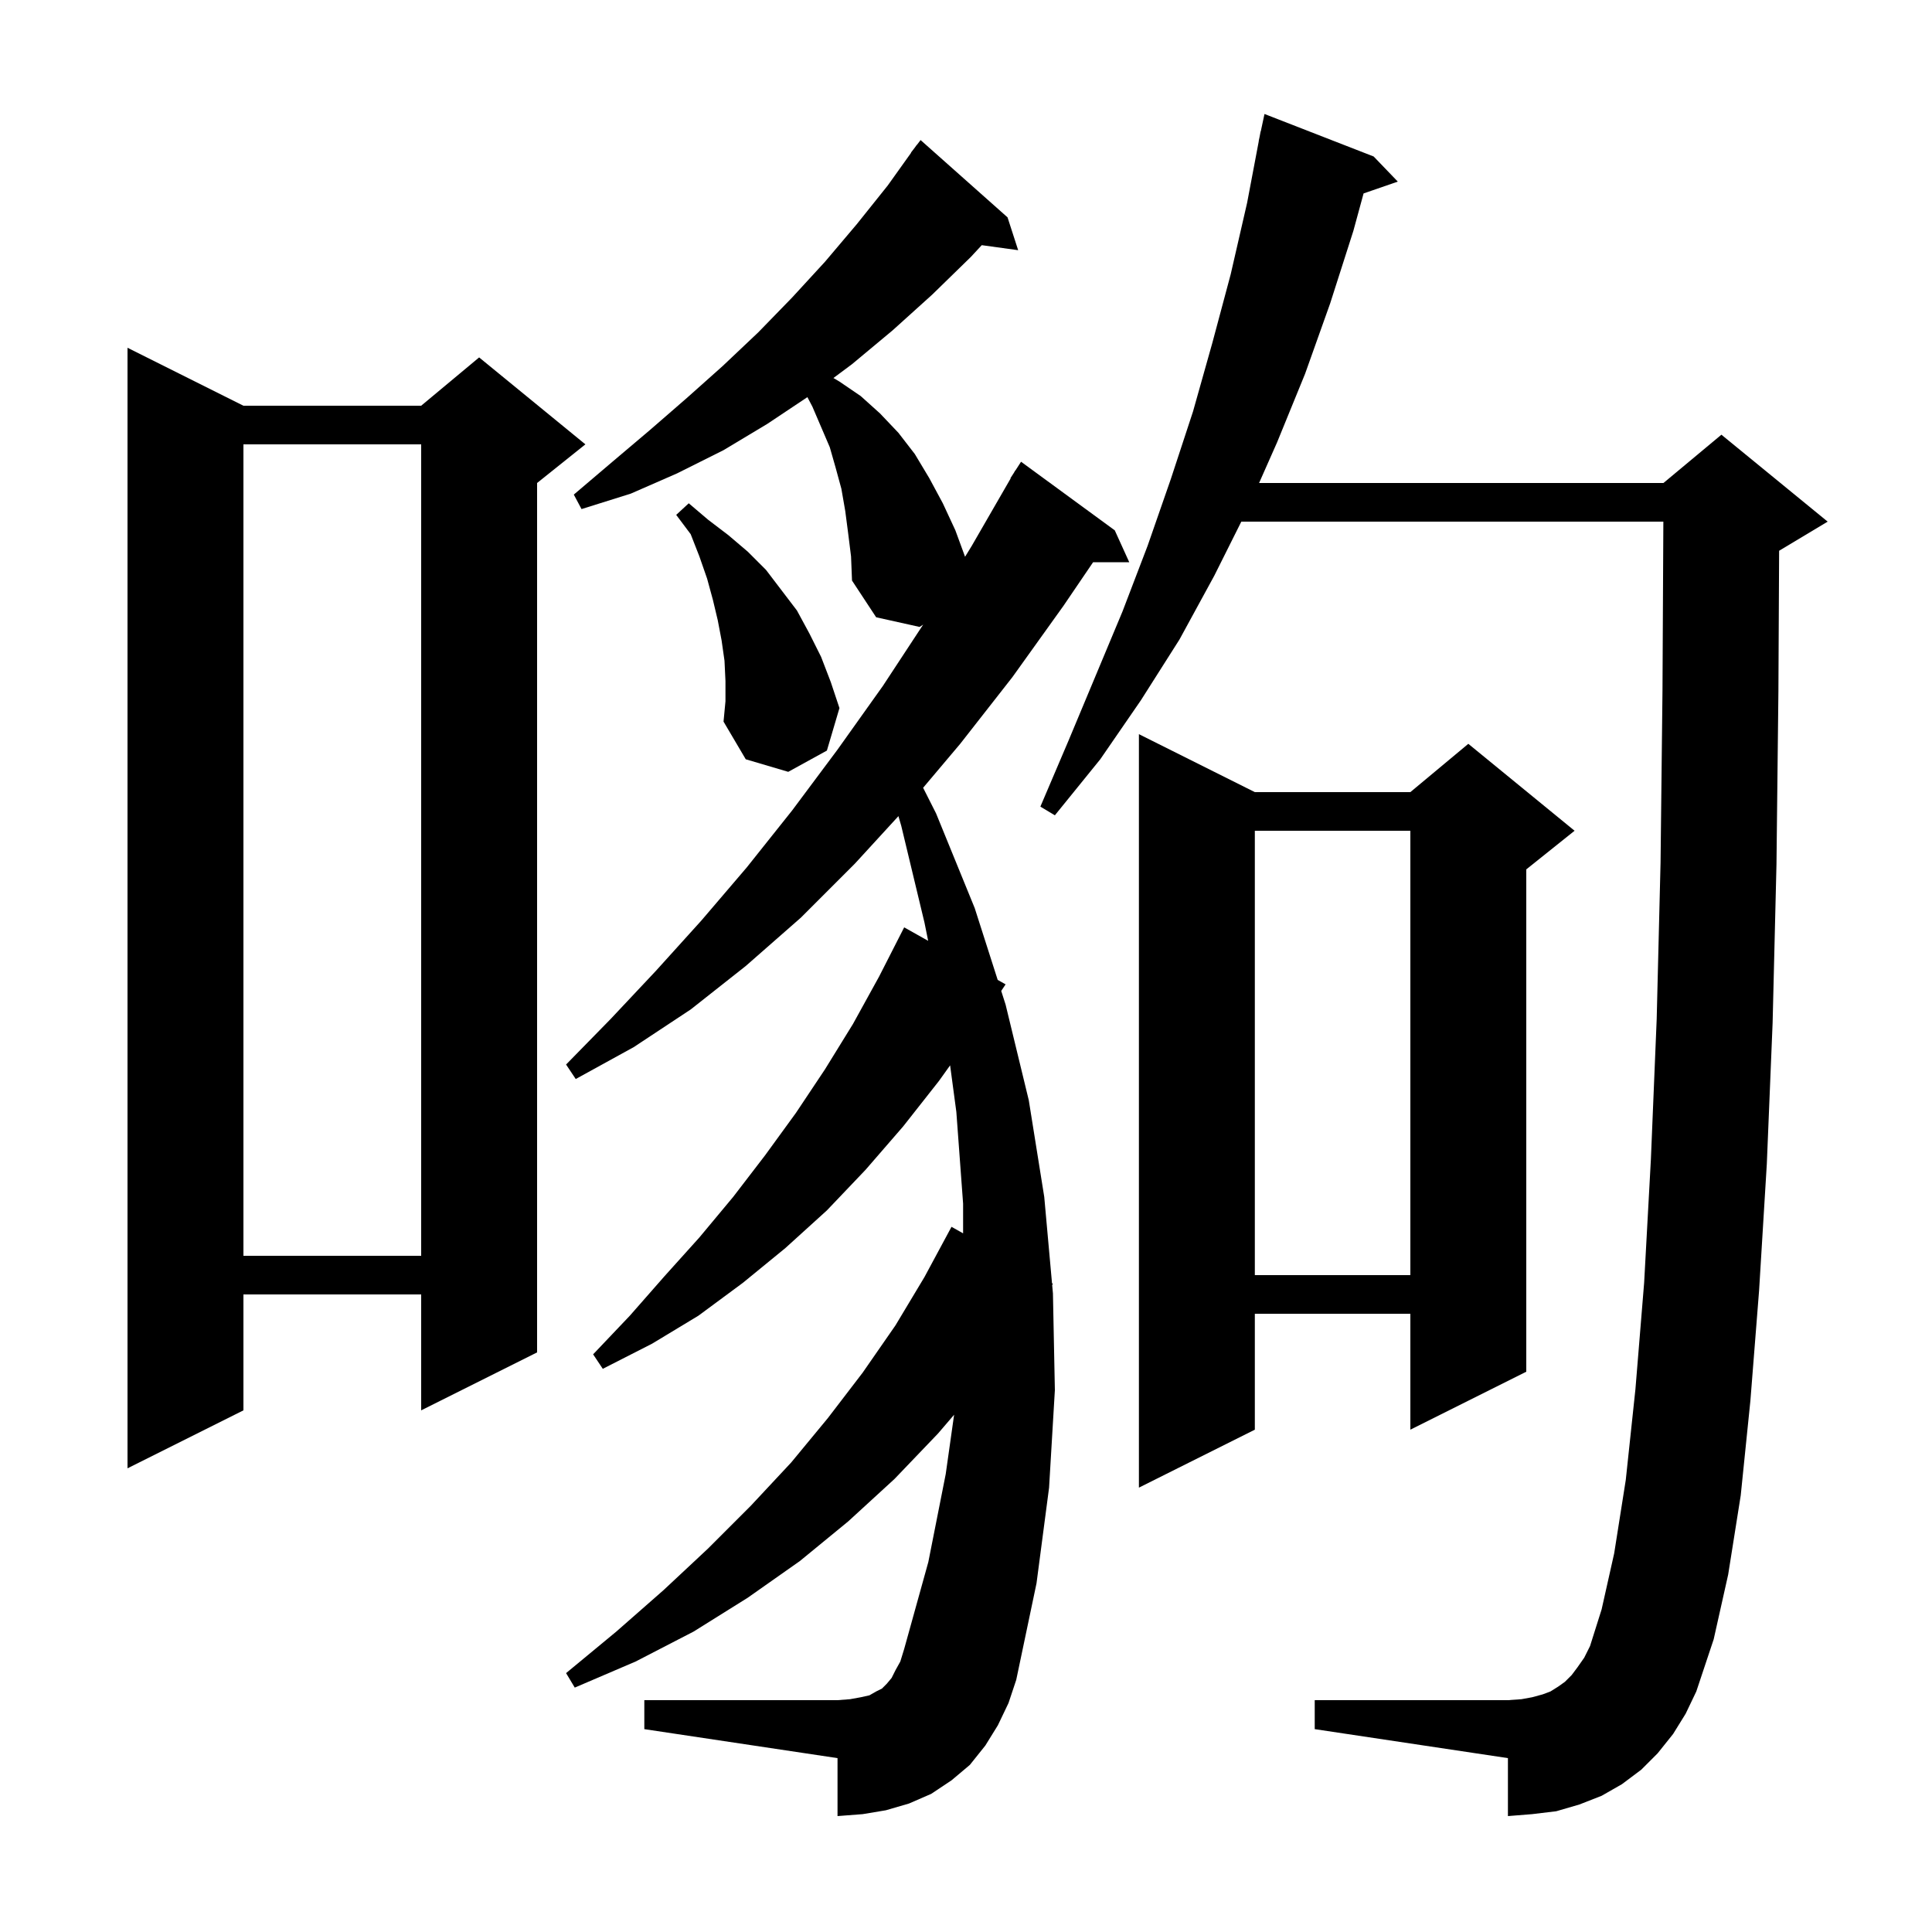 <svg xmlns="http://www.w3.org/2000/svg" xmlns:xlink="http://www.w3.org/1999/xlink" version="1.1" baseProfile="full" viewBox="0 0 200 200" width="200" height="200"><g fill="currentColor"><path d="M 173.2 179.5 L 171.6 181.5 L 169.9 183.2 L 167.9 184.7 L 165.8 185.9 L 163.5 186.8 L 161.1 187.5 L 158.6 187.8 L 156.1 188.0 L 156.1 182.0 L 136.1 179.0 L 136.1 176.0 L 156.1 176.0 L 157.5 175.9 L 158.6 175.7 L 159.7 175.4 L 160.5 175.1 L 161.3 174.6 L 162.0 174.1 L 162.7 173.4 L 163.3 172.6 L 164.0 171.6 L 164.6 170.4 L 165.8 166.6 L 167.1 160.8 L 168.3 153.2 L 169.3 143.8 L 170.2 132.8 L 170.9 120.0 L 171.5 105.5 L 171.9 89.3 L 172.1 71.5 L 172.19 54.0 L 128.5 54.0 L 125.7 59.6 L 122.1 66.2 L 118.1 72.5 L 113.9 78.6 L 109.2 84.4 L 107.7 83.5 L 110.6 76.7 L 116.2 63.3 L 118.8 56.5 L 121.2 49.6 L 123.5 42.6 L 125.5 35.5 L 127.4 28.4 L 129.1 21.0 L 130.311 14.601 L 130.3 14.6 L 130.392 14.169 L 130.5 13.6 L 130.514 13.603 L 130.9 11.8 L 142.2 16.2 L 144.7 18.8 L 141.157 20.024 L 140.1 23.9 L 137.7 31.4 L 135.1 38.7 L 132.2 45.8 L 130.34 50.0 L 172.2 50.0 L 178.2 45.0 L 189.2 54.0 L 184.2 57.0 L 184.174 57.011 L 184.1 71.6 L 183.9 89.5 L 183.5 105.9 L 182.9 120.5 L 182.1 133.6 L 181.2 145.0 L 180.2 154.8 L 178.9 163.0 L 177.4 169.7 L 175.6 175.1 L 174.5 177.4 Z M 103.3 178.6 L 102.0 180.7 L 100.4 182.7 L 98.5 184.3 L 96.4 185.7 L 94.1 186.7 L 91.7 187.4 L 89.3 187.8 L 86.7 188.0 L 86.7 182.0 L 66.7 179.0 L 66.7 176.0 L 86.7 176.0 L 88.0 175.9 L 89.1 175.7 L 90.0 175.5 L 90.7 175.1 L 91.3 174.8 L 91.8 174.3 L 92.3 173.7 L 92.7 172.9 L 93.2 172.0 L 93.6 170.7 L 96.1 161.7 L 97.9 152.6 L 98.769 146.453 L 97.1 148.4 L 92.6 153.1 L 87.8 157.5 L 82.8 161.6 L 77.4 165.4 L 71.8 168.9 L 65.8 172.0 L 59.5 174.7 L 58.6 173.2 L 63.8 168.9 L 68.7 164.6 L 73.3 160.3 L 77.7 155.9 L 81.9 151.4 L 85.7 146.8 L 89.3 142.1 L 92.7 137.2 L 95.7 132.2 L 98.5 127.0 L 99.7 127.674 L 99.7 124.6 L 99.0 115.1 L 98.355 110.284 L 97.2 111.9 L 93.5 116.6 L 89.6 121.1 L 85.6 125.3 L 81.3 129.2 L 76.9 132.8 L 72.3 136.2 L 67.5 139.1 L 62.4 141.7 L 61.4 140.2 L 65.2 136.2 L 68.8 132.1 L 72.4 128.1 L 75.9 123.9 L 79.2 119.6 L 82.4 115.2 L 85.4 110.7 L 88.3 106.0 L 91.0 101.1 L 93.6 96.0 L 96.083 97.395 L 95.7 95.5 L 93.3 85.5 L 93.005 84.486 L 88.5 89.4 L 82.9 95.0 L 77.2 100.0 L 71.5 104.5 L 65.6 108.4 L 59.6 111.7 L 58.6 110.2 L 63.2 105.5 L 67.9 100.5 L 72.6 95.3 L 77.3 89.8 L 82.0 83.9 L 86.7 77.6 L 91.4 71.0 L 95.567 64.658 L 95.2 64.9 L 90.7 63.9 L 88.2 60.1 L 88.1 57.6 L 87.8 55.2 L 87.5 52.9 L 87.1 50.6 L 86.5 48.4 L 85.9 46.3 L 84.1 42.1 L 83.582 41.112 L 79.4 43.9 L 74.9 46.6 L 70.1 49.0 L 65.3 51.1 L 60.2 52.7 L 59.4 51.2 L 63.4 47.8 L 67.3 44.5 L 71.1 41.2 L 74.8 37.9 L 78.5 34.4 L 82.0 30.8 L 85.4 27.1 L 88.7 23.2 L 91.9 19.2 L 94.319 15.813 L 94.3 15.8 L 94.7 15.28 L 94.9 15.0 L 94.91 15.008 L 95.3 14.5 L 104.3 22.5 L 105.4 25.9 L 101.631 25.38 L 100.5 26.6 L 96.5 30.5 L 92.4 34.2 L 88.2 37.7 L 86.276 39.132 L 86.9 39.5 L 89.1 41.0 L 91.1 42.8 L 93.0 44.8 L 94.7 47.0 L 96.2 49.5 L 97.6 52.1 L 98.9 54.9 L 99.903 57.636 L 100.6 56.5 L 104.63 49.515 L 104.6 49.5 L 104.955 48.952 L 105.1 48.7 L 105.113 48.708 L 105.7 47.8 L 115.4 54.9 L 116.9 58.2 L 113.158 58.2 L 110.1 62.7 L 104.8 70.1 L 99.4 77.0 L 95.561 81.55 L 96.9 84.2 L 100.9 94.0 L 103.281 101.44 L 104.1 101.9 L 103.646 102.581 L 104.1 104.0 L 106.5 113.9 L 108.1 123.9 L 108.905 132.847 L 109.0 132.9 L 108.92 133.016 L 109.0 133.9 L 109.2 143.9 L 108.6 154.0 L 107.3 163.9 L 105.2 173.9 L 104.4 176.3 Z M 129.9 82.0 L 146.0 82.0 L 152.0 77.0 L 163.0 86.0 L 158.0 90.0 L 158.0 142.0 L 146.0 148.0 L 146.0 136.0 L 129.9 136.0 L 129.9 148.0 L 117.9 154.0 L 117.9 76.0 Z M 25.2 42.0 L 43.6 42.0 L 49.6 37.0 L 60.6 46.0 L 55.6 50.0 L 55.6 140.0 L 43.6 146.0 L 43.6 134.0 L 25.2 134.0 L 25.2 146.0 L 13.2 152.0 L 13.2 36.0 Z M 129.9 86.0 L 129.9 132.0 L 146.0 132.0 L 146.0 86.0 Z M 25.2 46.0 L 25.2 130.0 L 43.6 130.0 L 43.6 46.0 Z M 75.1 70.5 L 75.0 68.4 L 74.7 66.3 L 74.3 64.2 L 73.8 62.1 L 73.2 59.9 L 72.4 57.6 L 71.5 55.3 L 70.0 53.3 L 71.3 52.1 L 73.3 53.8 L 75.4 55.4 L 77.4 57.1 L 79.3 59.0 L 82.5 63.2 L 83.8 65.6 L 85.0 68.0 L 86.0 70.6 L 86.9 73.3 L 85.6 77.7 L 81.6 79.9 L 77.2 78.6 L 74.9 74.7 L 75.1 72.6 Z "/></g></svg>